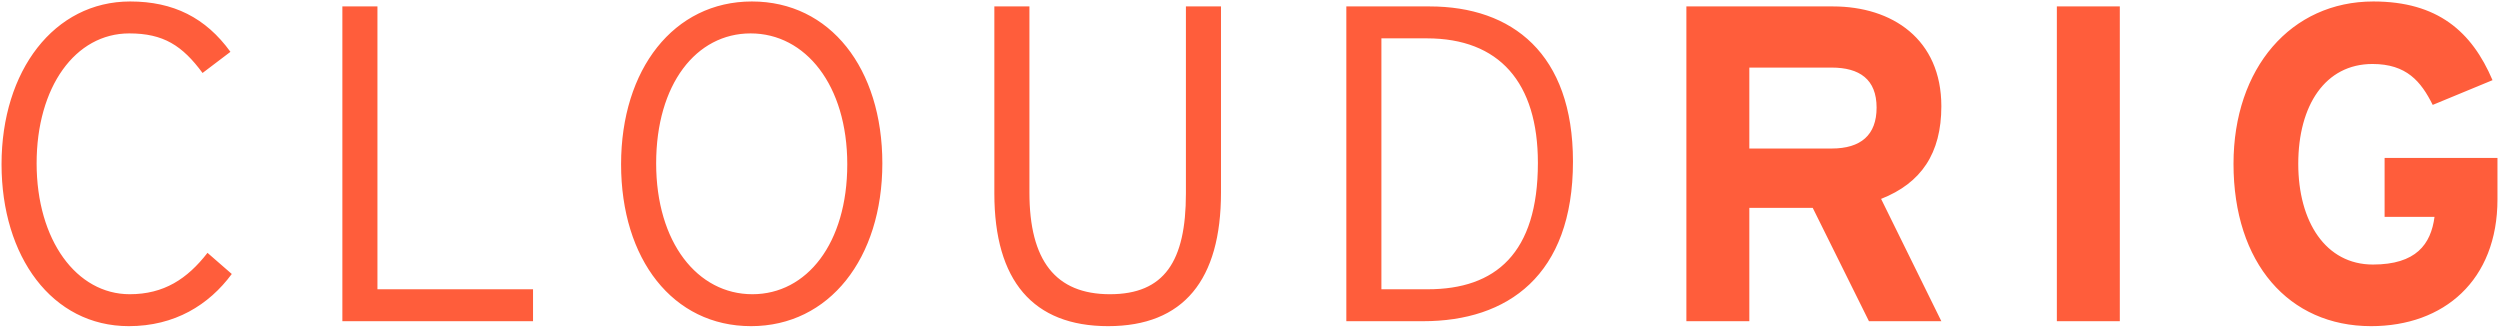 <svg width="934" height="122" viewBox="0 0 934 122" fill="none" xmlns="http://www.w3.org/2000/svg">
<path d="M86.593 102.36C78.025 113.952 65.257 121.848 48.121 121.848C19.393 121.848 0.577 95.808 0.577 61.368C0.577 26.424 20.233 0.552 48.625 0.552C64.753 0.552 76.849 6.6 86.089 19.368L75.673 27.264C68.113 17.016 61.057 12.48 48.289 12.48C28.129 12.48 13.681 32.472 13.681 61.032C13.681 89.76 28.633 109.92 48.457 109.92C61.225 109.92 69.961 104.208 77.521 94.464L86.593 102.36ZM199.141 120H127.909V2.4H141.013V108.072H199.141V120ZM329.644 61.032C329.644 96.48 309.82 121.848 280.588 121.848C251.356 121.848 232.036 96.816 232.036 61.368C232.036 25.92 251.692 0.552 280.924 0.552C310.156 0.552 329.644 25.584 329.644 61.032ZM316.54 61.368C316.54 31.8 300.916 12.48 280.42 12.48C260.092 12.48 245.14 31.464 245.14 61.032C245.14 90.6 260.596 109.92 281.092 109.92C301.42 109.92 316.54 90.936 316.54 61.368ZM456.161 71.952C456.161 104.544 442.217 121.848 413.993 121.848C385.937 121.848 371.489 104.88 371.489 72.288V2.4H384.593V71.952C384.593 97.32 394.337 109.92 414.665 109.92C434.993 109.92 443.057 97.656 443.057 72.288V2.4H456.161V71.952ZM587.661 60.36C587.661 103.032 563.133 120 531.717 120H502.989V2.4H534.069C564.981 2.4 587.661 20.04 587.661 60.36ZM574.557 60.864C574.557 30.792 560.109 14.328 533.061 14.328H516.093V108.072H533.397C558.765 108.072 574.557 94.632 574.557 60.864ZM725.287 120H698.239L677.239 77.664H653.551V120H630.031V2.4H684.799C706.975 2.4 725.287 14.664 725.287 39.696C725.287 57.336 717.727 68.424 702.775 74.304L725.287 120ZM701.095 40.2C701.095 29.616 694.711 25.248 684.295 25.248H653.551V55.488H684.295C695.215 55.488 701.095 50.448 701.095 40.2ZM791.961 120H768.441V2.4H791.961V120ZM933.054 74.472C933.054 104.712 913.062 121.848 885.846 121.848C855.102 121.848 834.438 98.328 834.438 61.2C834.438 25.416 855.942 0.552 886.686 0.552C910.71 0.552 923.478 11.808 931.206 29.952L908.862 39.192C904.494 30.456 899.118 23.904 886.35 23.904C868.71 23.904 858.63 39.36 858.63 61.2C858.63 82.872 868.878 98.832 886.518 98.832C902.646 98.832 908.19 91.272 909.534 81.024H890.886V59.016H933.054V74.472Z" fill="#FF5D3B"/>
</svg>
